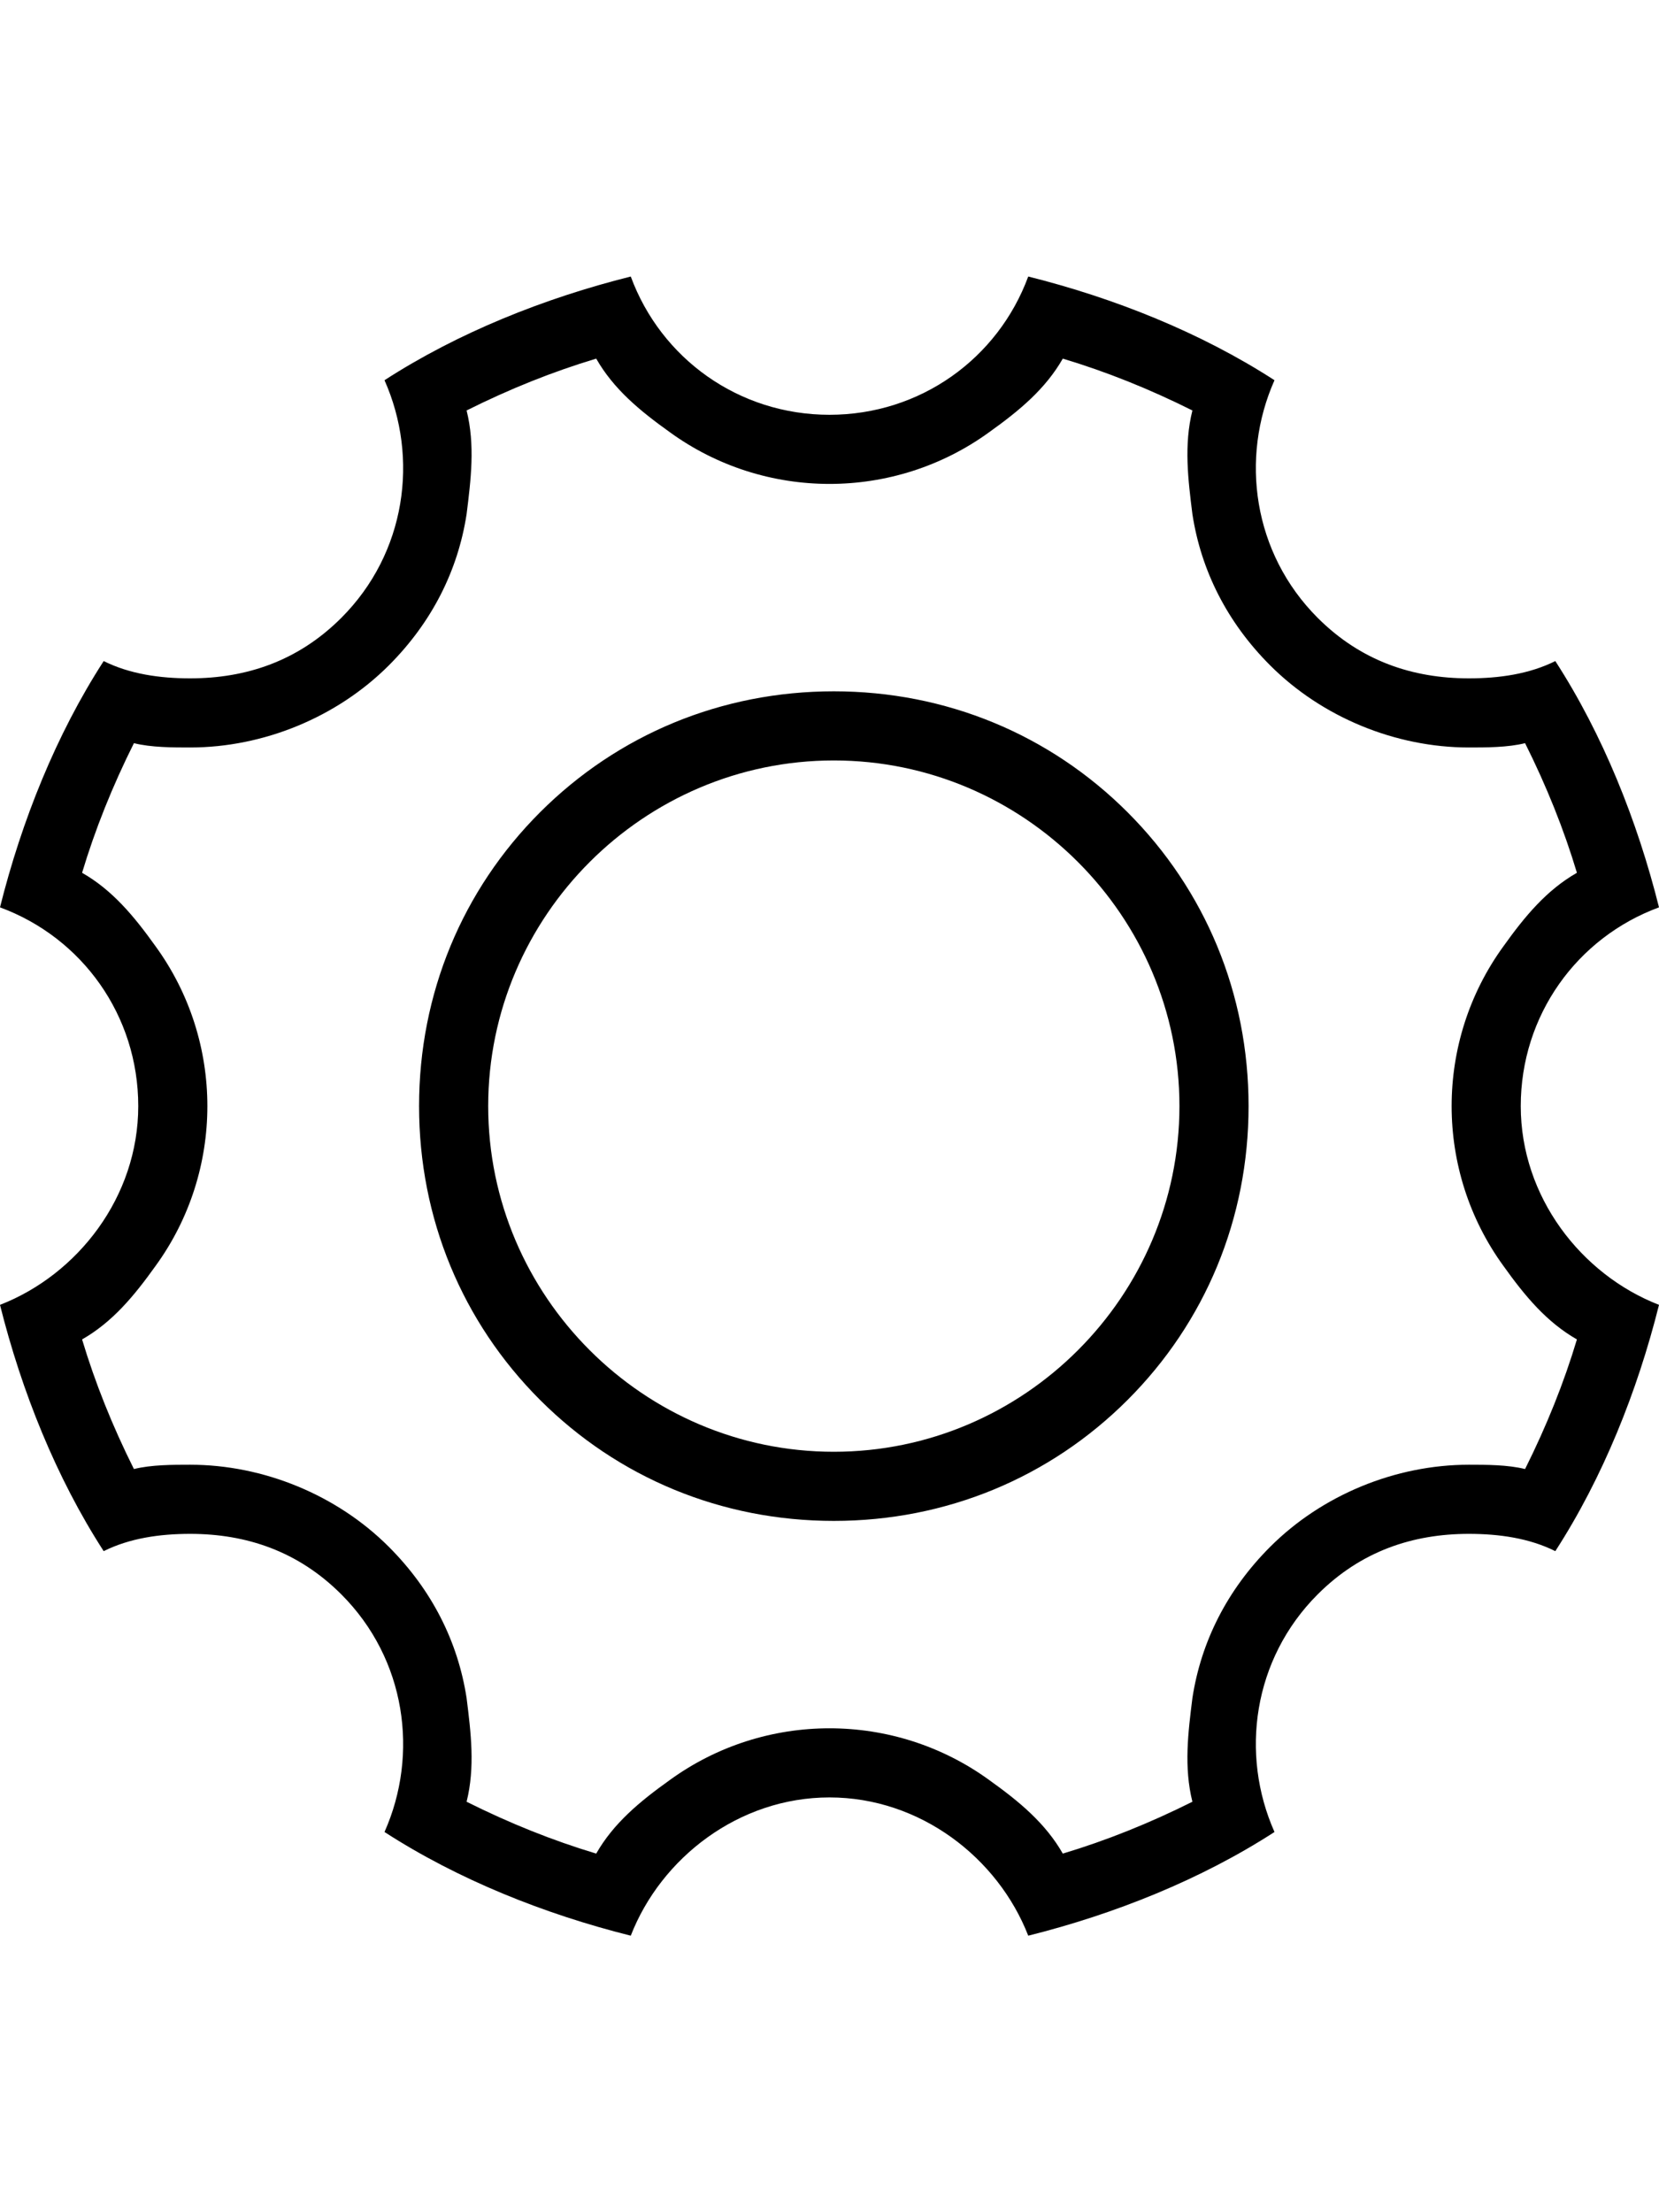 <svg version="1.1" xmlns="http://www.w3.org/2000/svg" xmlns:xlink="http://www.w3.org/1999/xlink" id="ios-gear-outline" viewBox="0 0 384 512"><path d="M193 160c26 0 50 10 68 28s28 42 28 68-10 50-28 68-42 28-68 28-50-10-68-28-28-42-28-68 10-50 28-68 42-28 68-28zm0 176c44 0 80-36 80-80s-36-80-80-80-80 36-80 80 36 80 80 80zM138 83c-10 3-20 7-30 12 2 8 1 16 0 24-2 13-8 25-18 35-12 12-29 19-46 19-4 0-9 0-13-1-5 10-9 20-12 30 7 4 12 10 17 17 8 11 12 24 12 37s-4 26-12 37c-5 7-10 13-17 17 3 10 7 20 12 30 4-1 9-1 13-1 17 0 34 7 46 19 10 10 16 22 18 35 1 8 2 16 0 24 10 5 20 9 30 12 4-7 10-12 17-17 11-8 24-12 37-12s26 4 37 12c7 5 13 10 17 17 10-3 20-7 30-12-2-8-1-16 0-24 2-13 8-25 18-35 12-12 29-19 46-19 4 0 9 0 13 1 5-10 9-20 12-30-7-4-12-10-17-17-8-11-12-24-12-37s4-26 12-37c5-7 10-13 17-17-3-10-7-20-12-30-4 1-9 1-13 1-17 0-34-7-46-19-10-10-16-22-18-35-1-8-2-16 0-24-10-5-20-9-30-12-4 7-10 12-17 17-11 8-24 12-37 12s-26-4-37-12c-7-5-13-10-17-17zm100-19c20 5 40 13 57 24-8 18-5 40 10 55 10 10 22 14 35 14 7 0 14-1 20-4 11 17 19 37 24 57-19 7-32 25-32 46s14 39 32 46c-5 20-13 40-24 57-6-3-13-4-20-4-13 0-25 4-35 14-15 15-18 37-10 55-17 11-37 19-57 24-7-18-25-32-46-32s-39 14-46 32c-20-5-40-13-57-24 8-18 5-40-10-55-10-10-22-14-35-14-7 0-14 1-20 4-11-17-19-37-24-57 18-7 32-25 32-46s-13-39-32-46c5-20 13-40 24-57 6 3 13 4 20 4 13 0 25-4 35-14 15-15 18-37 10-55 17-11 37-19 57-24 7 19 25 32 46 32s39-13 46-32z"/></svg>